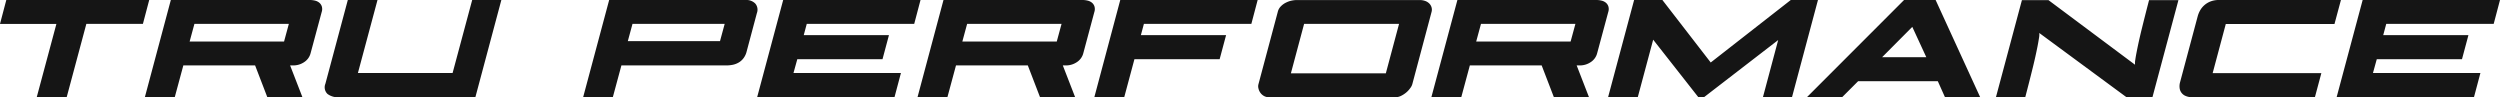 <svg xmlns="http://www.w3.org/2000/svg" width="480" height="18.68" viewBox="0 0 480 18.68">
  <path id="logo-02" d="M28.65,0,27.44,4.58H16.58L12.8,18.67H7.05L10.83,4.59H0L1.21,0ZM59.63,10.23a2.878,2.878,0,0,1-1.19,1.67,3.724,3.724,0,0,1-2.23.66H55.7l2.37,6.11H51.33l-2.35-6.11H35.2l-1.65,6.11H27.81L32.8,0H59.44a4.1,4.1,0,0,1,1.08.13,1.991,1.991,0,0,1,.82.42,1.55,1.55,0,0,1,.46.73,1.782,1.782,0,0,1-.04,1.04ZM55.46,4.58H37.33l-.92,3.39H54.54ZM96.26,0,91.27,18.67H65.09a3.287,3.287,0,0,1-2.22-.64,1.768,1.768,0,0,1-.4-1.93L66.78,0h5.7L68.72,14.01H86.9L90.66,0Zm47.1,9.87a3.544,3.544,0,0,1-.58,1.27,3.149,3.149,0,0,1-.91.84,3.771,3.771,0,0,1-1.14.45,6.157,6.157,0,0,1-1.32.13h-20.1l-1.65,6.11h-5.7l5-18.67h26.23a2.376,2.376,0,0,1,1.82.68,1.814,1.814,0,0,1,.31,1.84Zm-4.22-5.29h-17.7l-.9,3.32h17.7ZM176.74,0l-1.21,4.58H154.9l-.58,2.16h16.36l-1.24,4.63H153.08l-.73,2.64h20.63l-1.24,4.66H145.37l5-18.67Zm31.25,10.23a2.878,2.878,0,0,1-1.19,1.67,3.724,3.724,0,0,1-2.23.66h-.51l2.37,6.11h-6.74l-2.35-6.11H183.55l-1.65,6.11h-5.74L181.15,0h26.64a4.1,4.1,0,0,1,1.08.13,1.991,1.991,0,0,1,.82.42,1.55,1.55,0,0,1,.46.73,1.782,1.782,0,0,1-.04,1.04Zm-4.17-5.65H185.69l-.92,3.39H202.9ZM241.47,0l-1.21,4.58H219.63l-.58,2.16h16.36l-1.24,4.63H217.81l-1.96,7.3h-5.74L215.09,0Zm29.69,16.17a2.225,2.225,0,0,1-.38.73,4.438,4.438,0,0,1-.75.83,4.865,4.865,0,0,1-1.02.67,2.644,2.644,0,0,1-1.2.28h-24.1a2.038,2.038,0,0,1-1.06-.27,2.119,2.119,0,0,1-.7-.66,2.343,2.343,0,0,1-.34-.82,1.563,1.563,0,0,1,.01-.75l3.71-13.89a2.219,2.219,0,0,1,.61-1.09,3.475,3.475,0,0,1,.97-.7,4.492,4.492,0,0,1,1.08-.38,5.13,5.13,0,0,1,.93-.11h23.66a3.081,3.081,0,0,1,1.07.18,2.1,2.1,0,0,1,.79.5,1.728,1.728,0,0,1,.42.73,1.606,1.606,0,0,1,0,.87ZM268.62,4.58H250.39l-2.54,9.5h18.23Zm38.03,5.65a2.878,2.878,0,0,1-1.19,1.67,3.724,3.724,0,0,1-2.23.66h-.51l2.37,6.11h-6.74L296,12.56H282.21l-1.65,6.11h-5.74l5-18.67h26.64a4.1,4.1,0,0,1,1.08.13,1.991,1.991,0,0,1,.82.42,1.55,1.55,0,0,1,.46.73,1.783,1.783,0,0,1-.04,1.04Zm-4.17-5.65H284.35l-.92,3.39h18.13ZM349.05,0l-4.99,18.67h-5.58l2.93-10.98L327.16,18.67h-1.07L317.41,7.62l-2.96,11.05h-5.7l5-18.67h5.43l9.28,12L343.83,0ZM380.2,18.67h-6.76l-1.38-3.08h-15.3l-3.08,3.08h-6.76L365.58,0h6.06Zm-10.35-7.69-2.69-5.82-5.79,5.82ZM418.26.02l-4.99,18.64h-4.99L391.54,6.33a3.307,3.307,0,0,1-.05.94c-.07.45-.16.99-.28,1.6s-.26,1.28-.42,2-.33,1.44-.51,2.17c-.42,1.71-.9,3.59-1.43,5.62h-5.63L388.21.02h5.09l16.63,12.41a3.5,3.5,0,0,1,.05-.97c.06-.45.16-.99.28-1.6s.26-1.29.42-2.01.33-1.45.51-2.18c.42-1.71.9-3.6,1.43-5.65h5.64ZM449.46,0l-1.24,4.61H427.35l-2.52,9.43H445.7l-1.24,4.63H421.02a3.262,3.262,0,0,1-1.39-.25,1.871,1.871,0,0,1-1.15-1.59,2.806,2.806,0,0,1,.1-1.07l3.39-12.68A4.957,4.957,0,0,1,422.42,2a3.915,3.915,0,0,1,.8-.99,3.971,3.971,0,0,1,1.2-.73A4.387,4.387,0,0,1,426.07,0h23.39ZM480,0l-1.21,4.58H458.16l-.58,2.16h16.36l-1.24,4.63H456.34l-.73,2.64h20.63L475,18.67H448.63l5-18.67Z" fill="#151515"/>
</svg>

